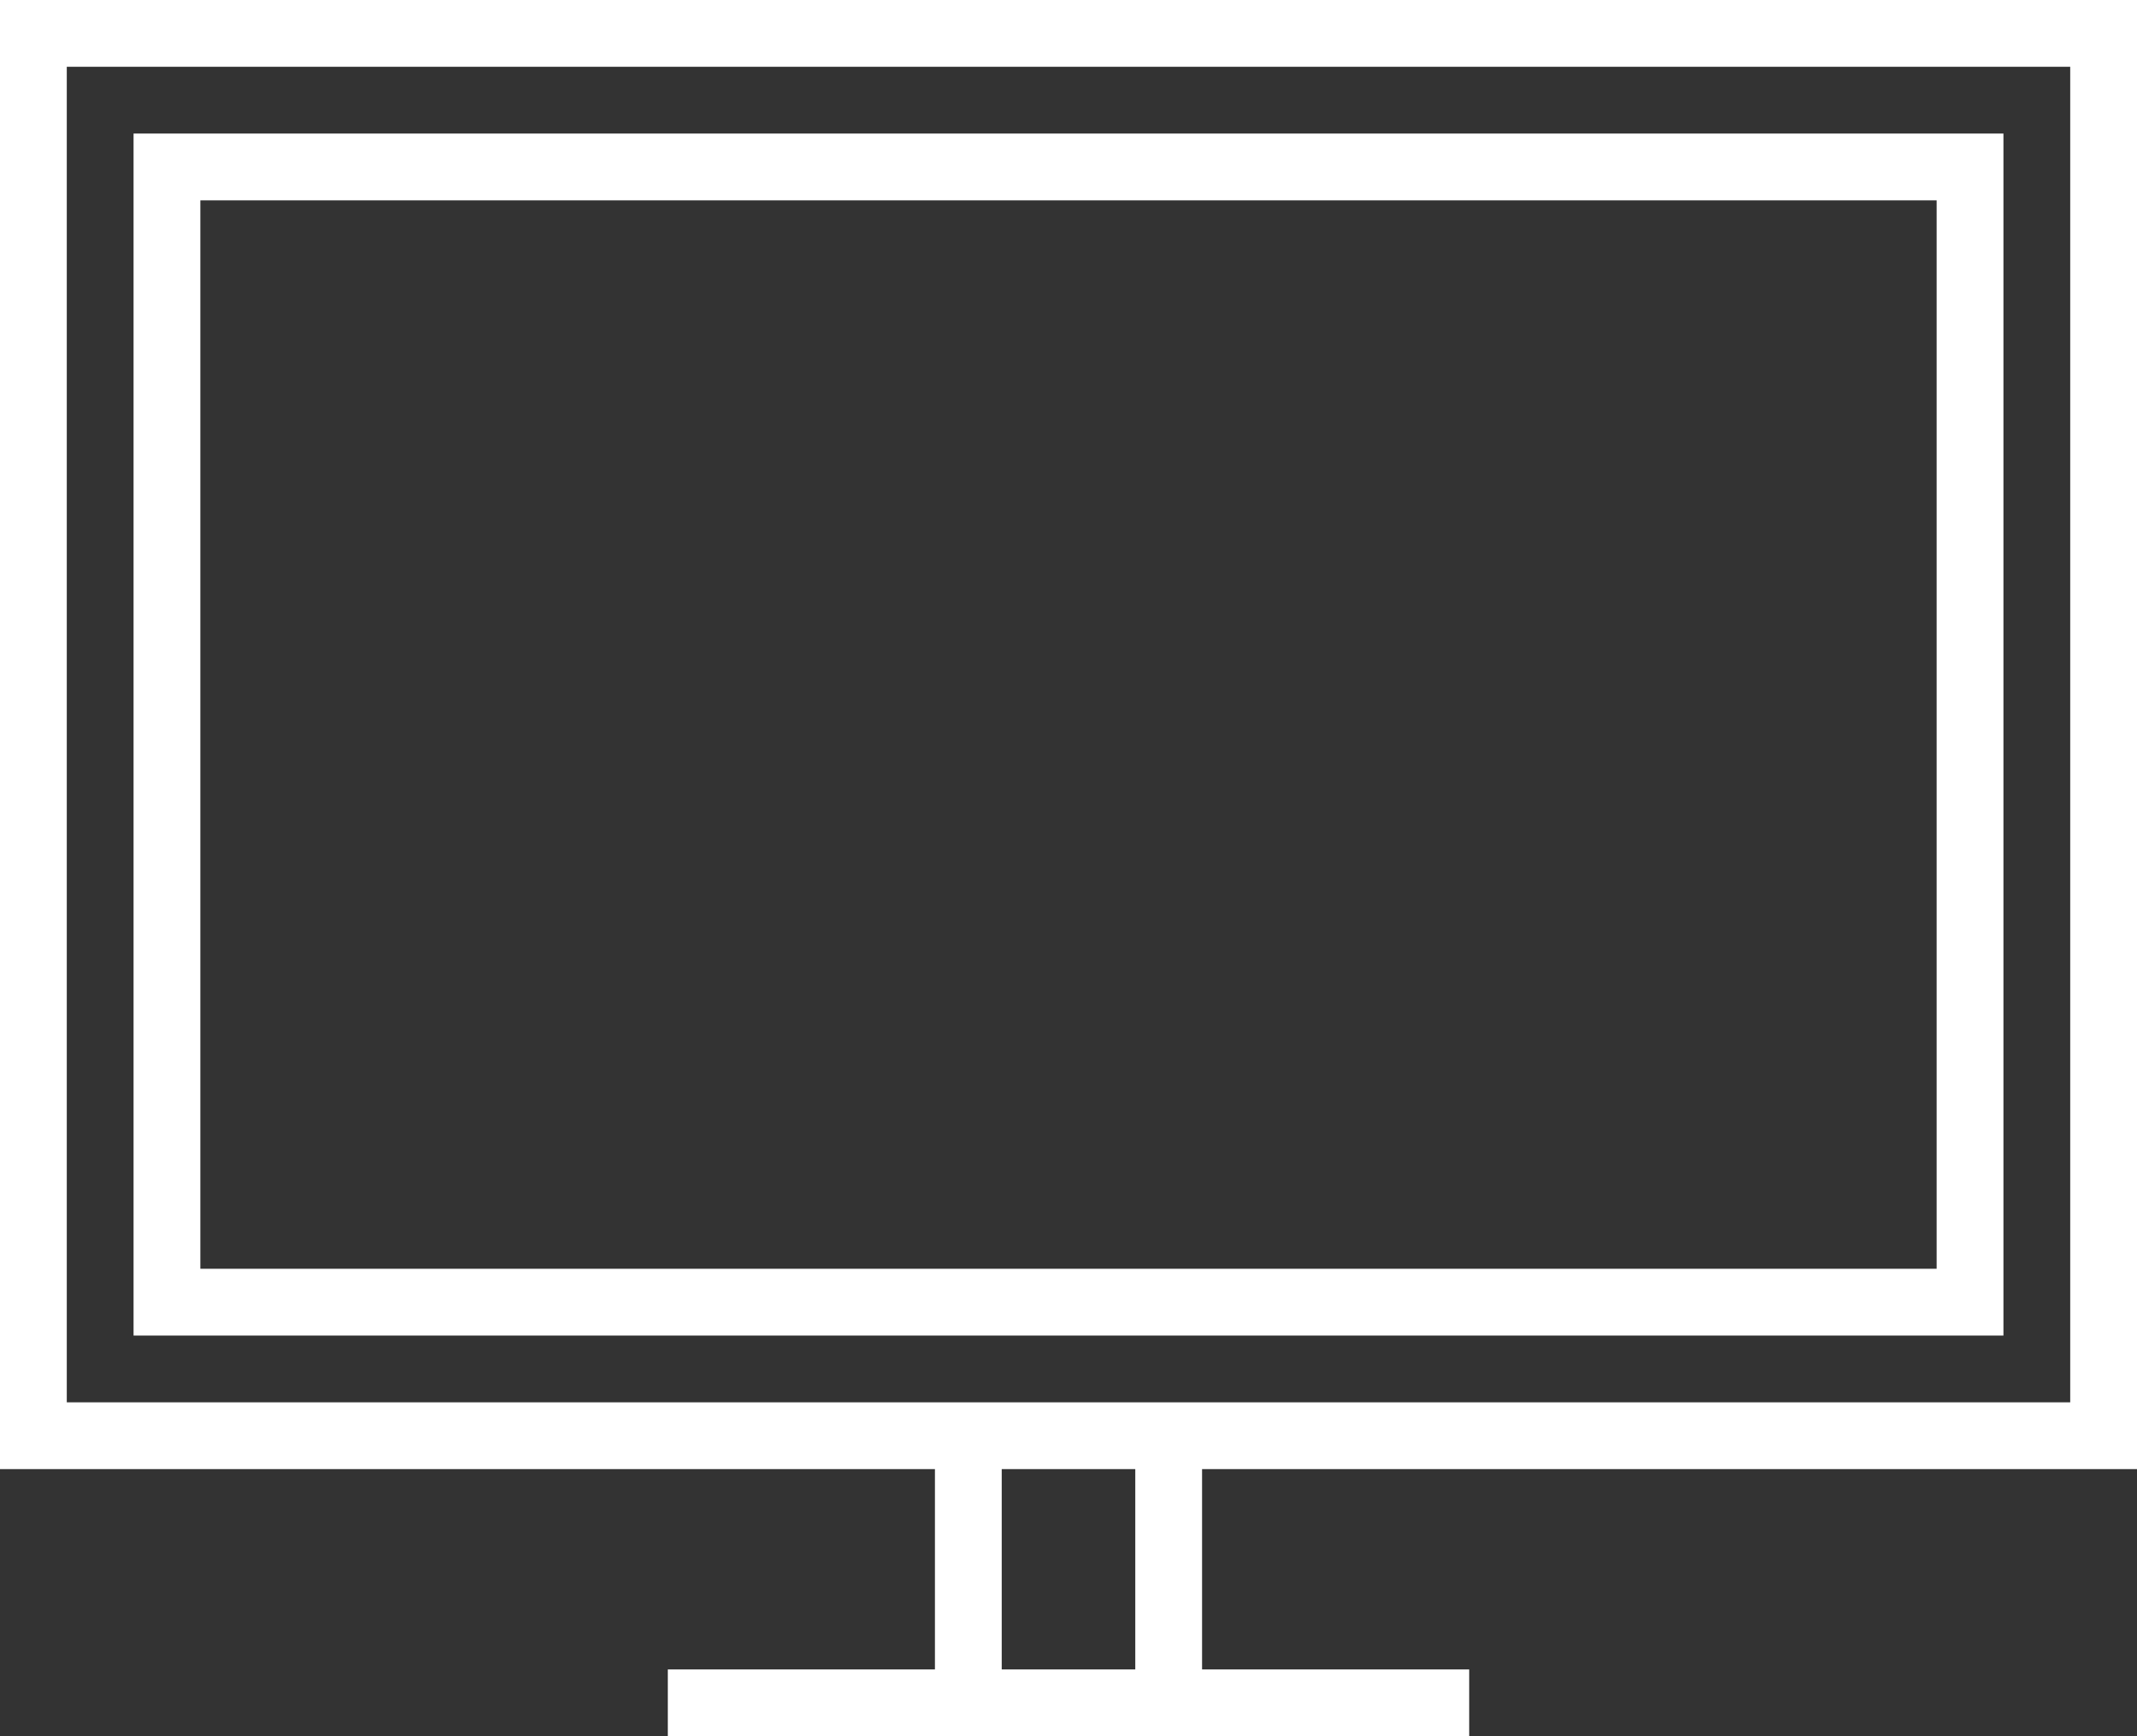 <?xml version="1.0" encoding="UTF-8" standalone="no"?>
<svg
   data-name="Layer 1"
   id="Layer_1"
   viewBox="0 0 32 26"
   version="1.1"
   sodipodi:docname="werbesprecher.svg"
   width="32"
   height="26"
   xmlns:inkscape="http://www.inkscape.org/namespaces/inkscape"
   xmlns:sodipodi="http://sodipodi.sourceforge.net/DTD/sodipodi-0.dtd"
   xmlns="http://www.w3.org/2000/svg"
   xmlns:svg="http://www.w3.org/2000/svg">
  <rect x="0" y="0" width="32" height="26" fill="#333333" stroke="none"/>
  <defs
     id="defs4437" />
  <sodipodi:namedview
     id="namedview4435"
     pagecolor="#ffffff"
     bordercolor="#ffffff"
     borderopacity="0.25"
     inkscape:showpageshadow="2"
     inkscape:pageopacity="0.0"
     inkscape:pagecheckerboard="0"
     inkscape:deskcolor="#ffffff"
     showgrid="false" />
  <title
     id="title4428" />
  <path
     fill="#ffffff"
     d="M 32,22 V 0 H 0 v 22 h 14 v 3 h -4 v 1 H 22 V 25 H 18 V 22 Z M 1,21 V 1 h 30 v 20 z m 16,4 h -2 v -3 h 2 z"
     id="path4430" />
  <path
     fill="#ffffff"
     d="M 30,2 H 2 V 20 H 30 Z M 29,19 H 3 V 3 h 26 z"
     id="path4432" />
</svg>
